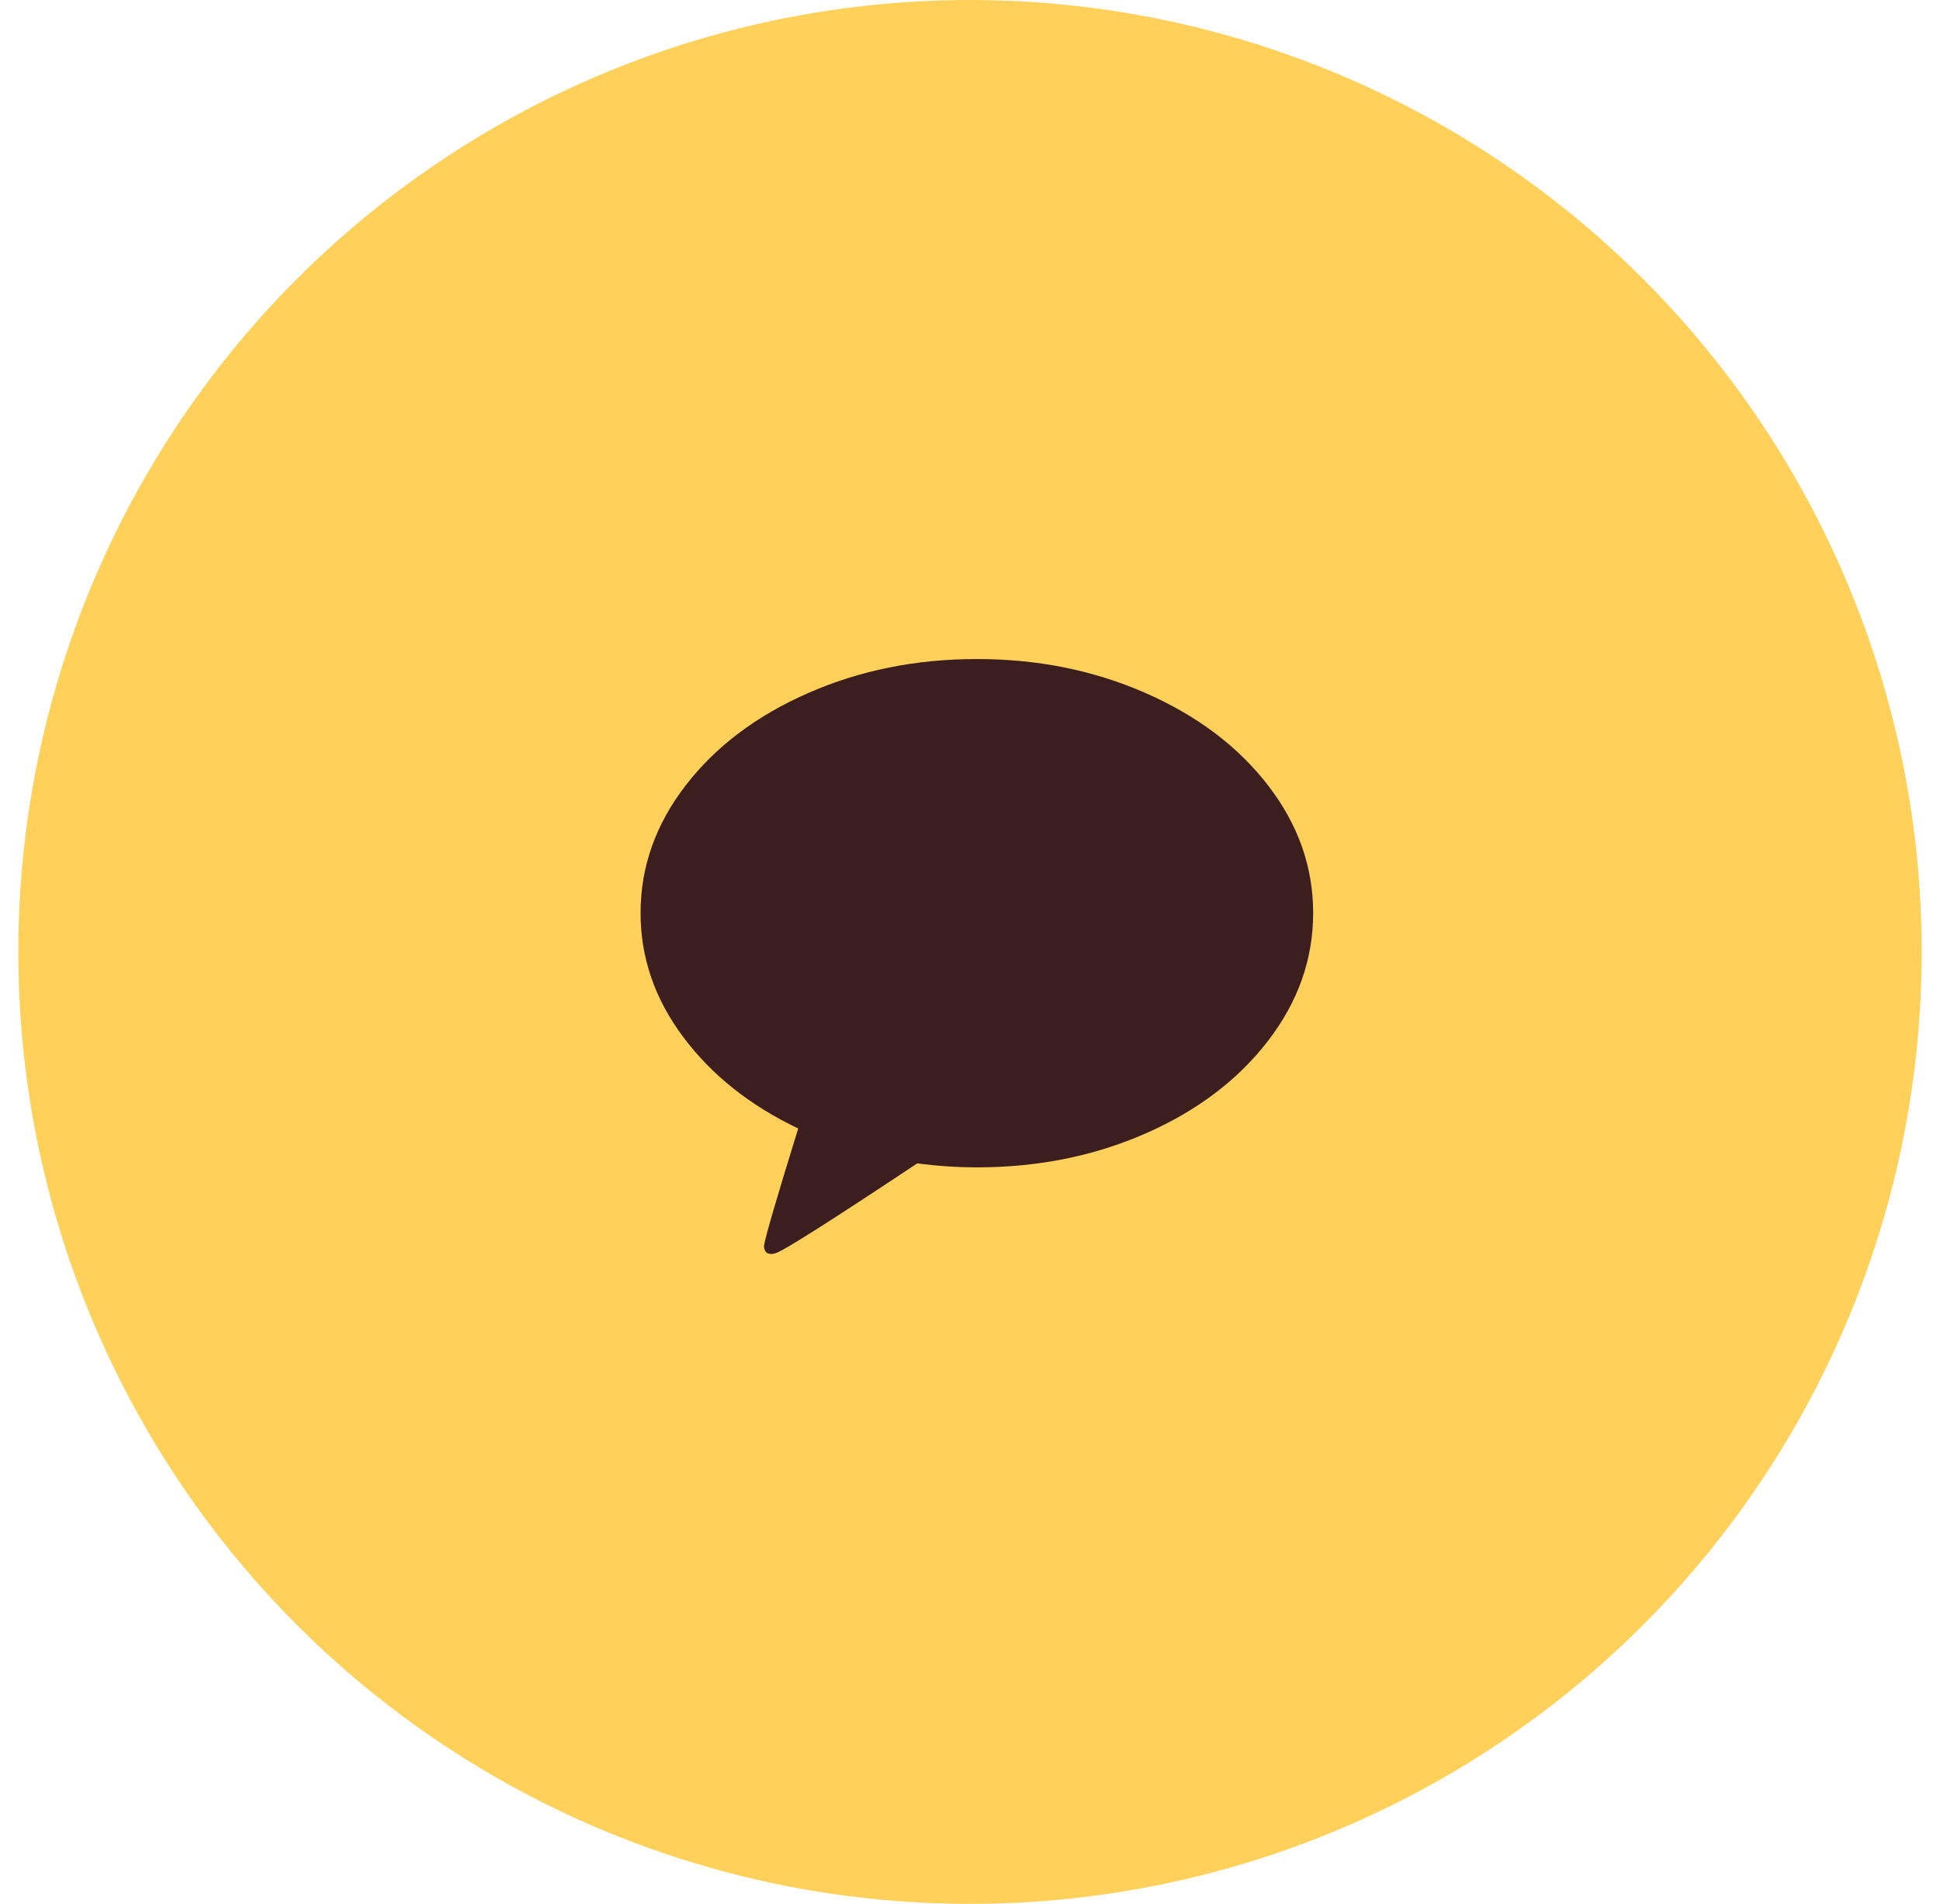 <svg xmlns="http://www.w3.org/2000/svg" width="53" height="52" viewBox="0 0 53 52" fill="none">
  <circle cx="26.5" cy="26" r="26" fill="#FFD15A"/>
  <path d="M26.688 18C28.349 18 29.885 18.309 31.297 18.929C32.708 19.548 33.824 20.389 34.645 21.454C35.465 22.518 35.875 23.679 35.875 24.937C35.875 26.195 35.465 27.358 34.645 28.425C33.824 29.493 32.71 30.337 31.302 30.956C29.894 31.575 28.355 31.884 26.688 31.884C26.161 31.884 25.618 31.848 25.057 31.776C22.623 33.394 21.328 34.213 21.171 34.233C21.096 34.259 21.024 34.255 20.956 34.223C20.928 34.203 20.908 34.177 20.894 34.144C20.88 34.111 20.873 34.082 20.873 34.056V34.016C20.915 33.761 21.226 32.696 21.807 30.823C20.487 30.194 19.44 29.36 18.664 28.322C17.888 27.284 17.5 26.156 17.5 24.937C17.5 23.679 17.91 22.518 18.73 21.454C19.551 20.389 20.667 19.548 22.078 18.929C23.49 18.309 25.026 18 26.688 18Z" fill="#3C1E1E"/>
</svg>